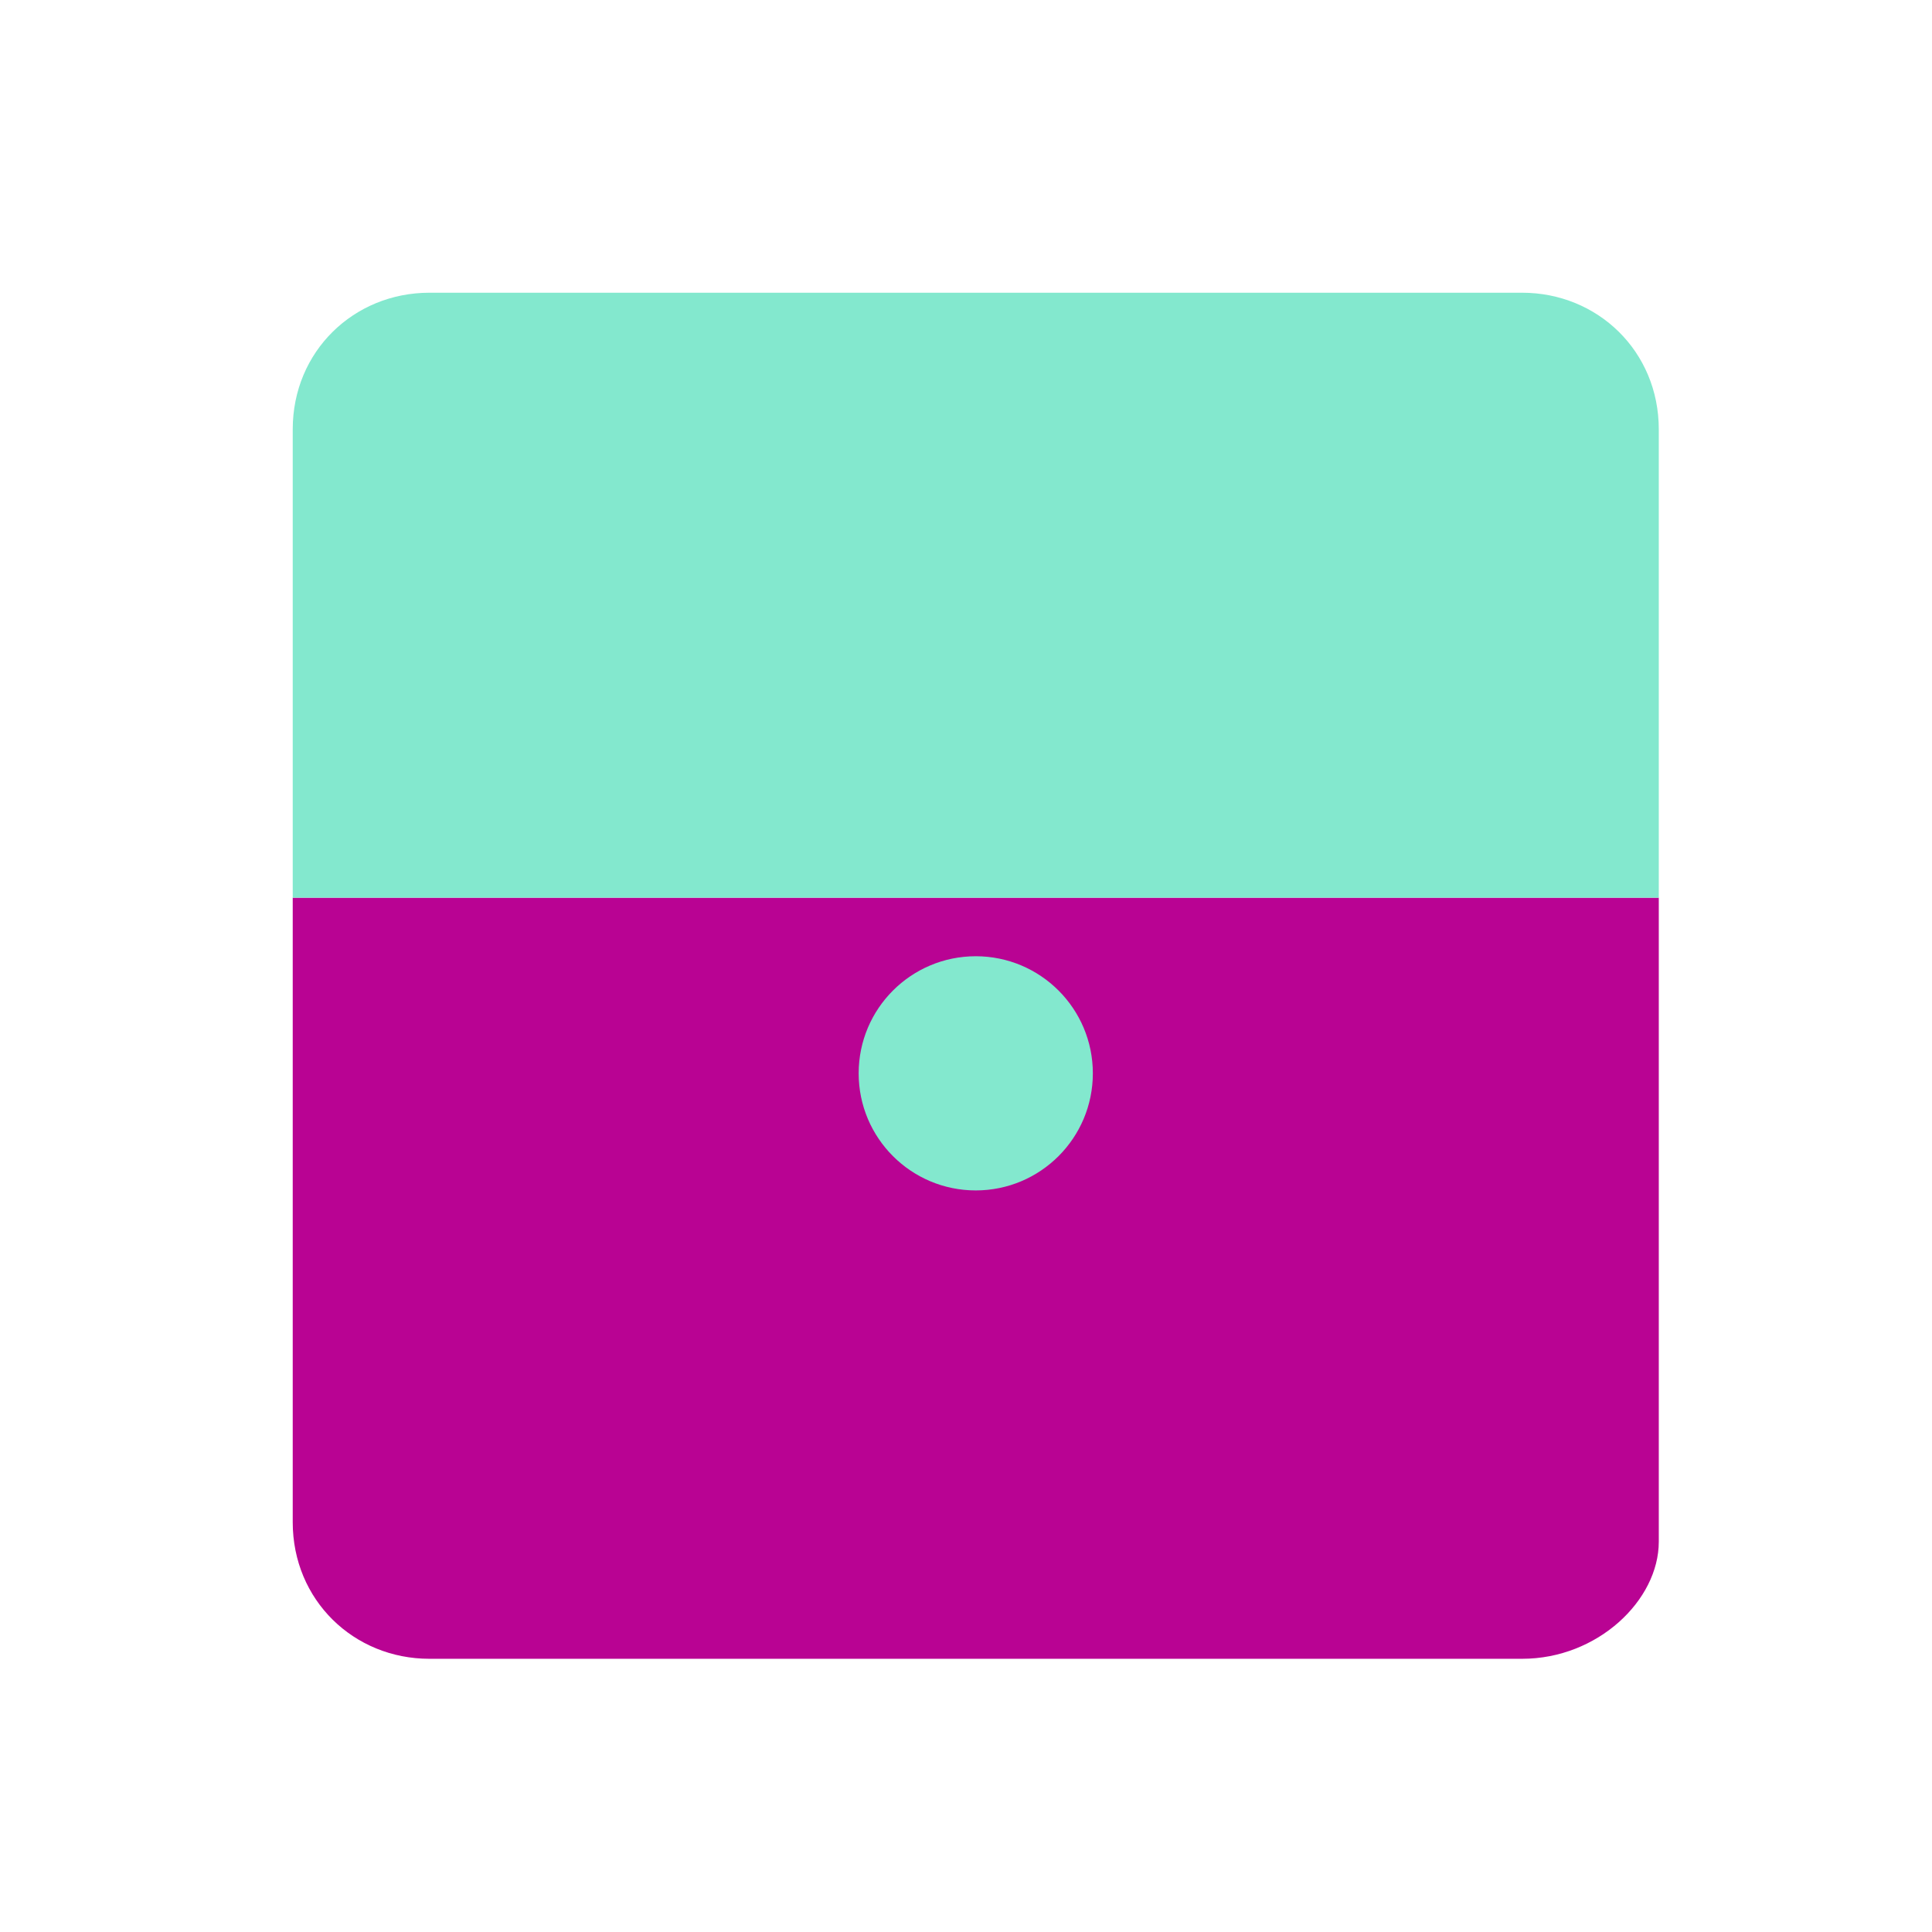 <svg xmlns='http://www.w3.org/2000/svg' viewBox='0 0 99 99'><path fill='#b90393' d='M78,85H22c-3.866,0-7-3-7-7V46h70v33C85,82,81.866,85,78,85'/><path fill='#83e8ce' d='M85,46H15V22C15,18,18.134,15,22,15h56c3.866,0,7,3,7,7V46'/><circle fill='#83e8ce' cx='50' cy='55' r='6'/></svg>